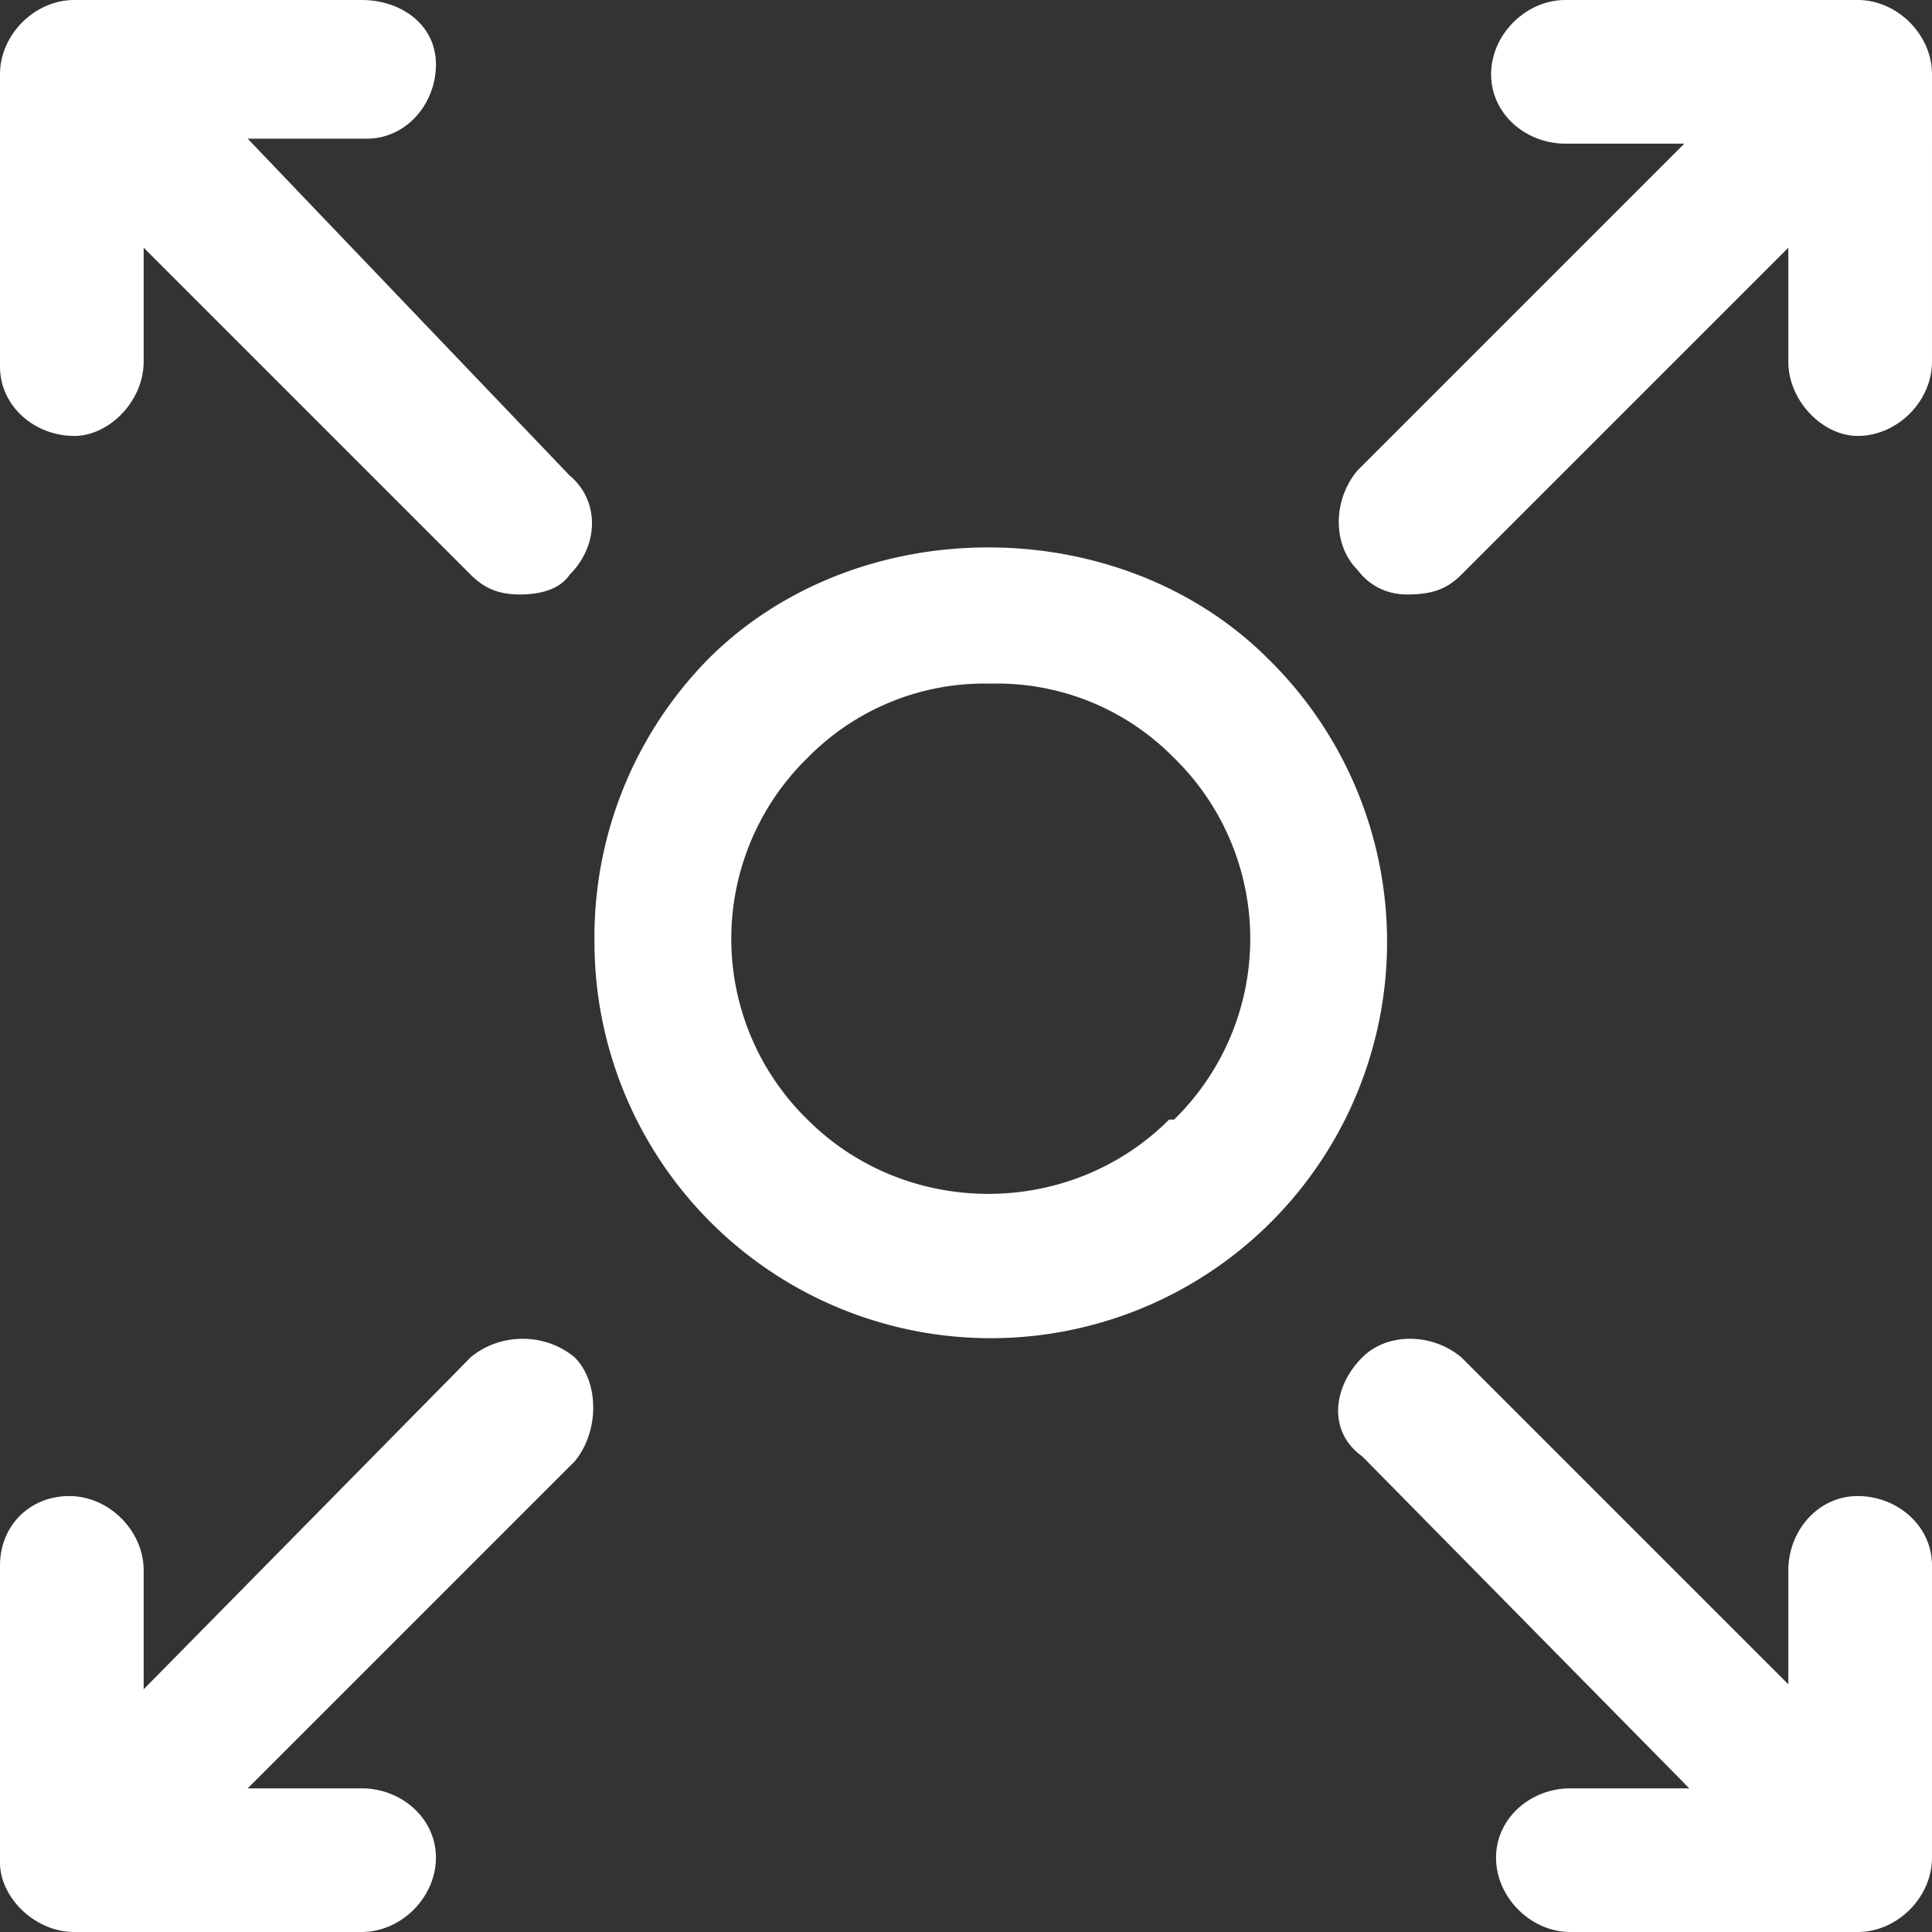 <svg xmlns="http://www.w3.org/2000/svg" viewBox="0 0 39 39"><rect x="0" y="0" width="39" height="39" fill="#333333" stroke="none"/><defs/><g fill="#FFF" fill-rule="nonzero"><path d="M25.6 13.3c-3-3-8.3-3-11.3 0A8 8 0 0012 19a8 8 0 1013.6-5.7zm-2 9.3c-2 2-5.3 2-7.3 0a5.1 5.1 0 010-7.3 5 5 0 013.7-1.5 5 5 0 013.7 1.5 5.1 5.1 0 010 7.3zM1.5 8.8c.7 0 1.4-.7 1.4-1.5V5l6.6 6.6c.3.3.6.4 1 .4s.8-.1 1-.4c.6-.6.6-1.5 0-2L5 2.8h2.4c.8 0 1.4-.7 1.4-1.5S8.1 0 7.3 0H1.5C.7 0 0 .7 0 1.5v5.9c0 .8.7 1.4 1.5 1.4zM9.5 27.4l-6.6 6.7v-2.4c0-.8-.7-1.5-1.5-1.5S0 30.8 0 31.6v6c0 .7.7 1.4 1.5 1.4h5.8c.8 0 1.5-.7 1.5-1.5s-.7-1.4-1.5-1.4H5l6.6-6.6c.5-.6.5-1.6 0-2.1-.6-.5-1.5-.5-2.1 0zM37.5 30.2c-.8 0-1.4.7-1.4 1.5V34l-6.6-6.6c-.6-.5-1.5-.5-2 0-.6.6-.7 1.5 0 2l6.6 6.7h-2.4c-.8 0-1.5.6-1.5 1.4 0 .8.7 1.5 1.5 1.5h5.8c.8 0 1.5-.7 1.5-1.5v-5.9c0-.8-.7-1.4-1.5-1.4zM37.5 0h-5.9c-.8 0-1.5.7-1.5 1.5s.7 1.4 1.5 1.4H34l-6.6 6.6c-.5.6-.5 1.5 0 2 .3.4.7.5 1 .5.5 0 .8-.1 1.1-.4L36.1 5v2.3c0 .8.7 1.5 1.4 1.5.8 0 1.5-.7 1.5-1.5V1.5c0-.8-.7-1.5-1.5-1.5z"/></g></svg>